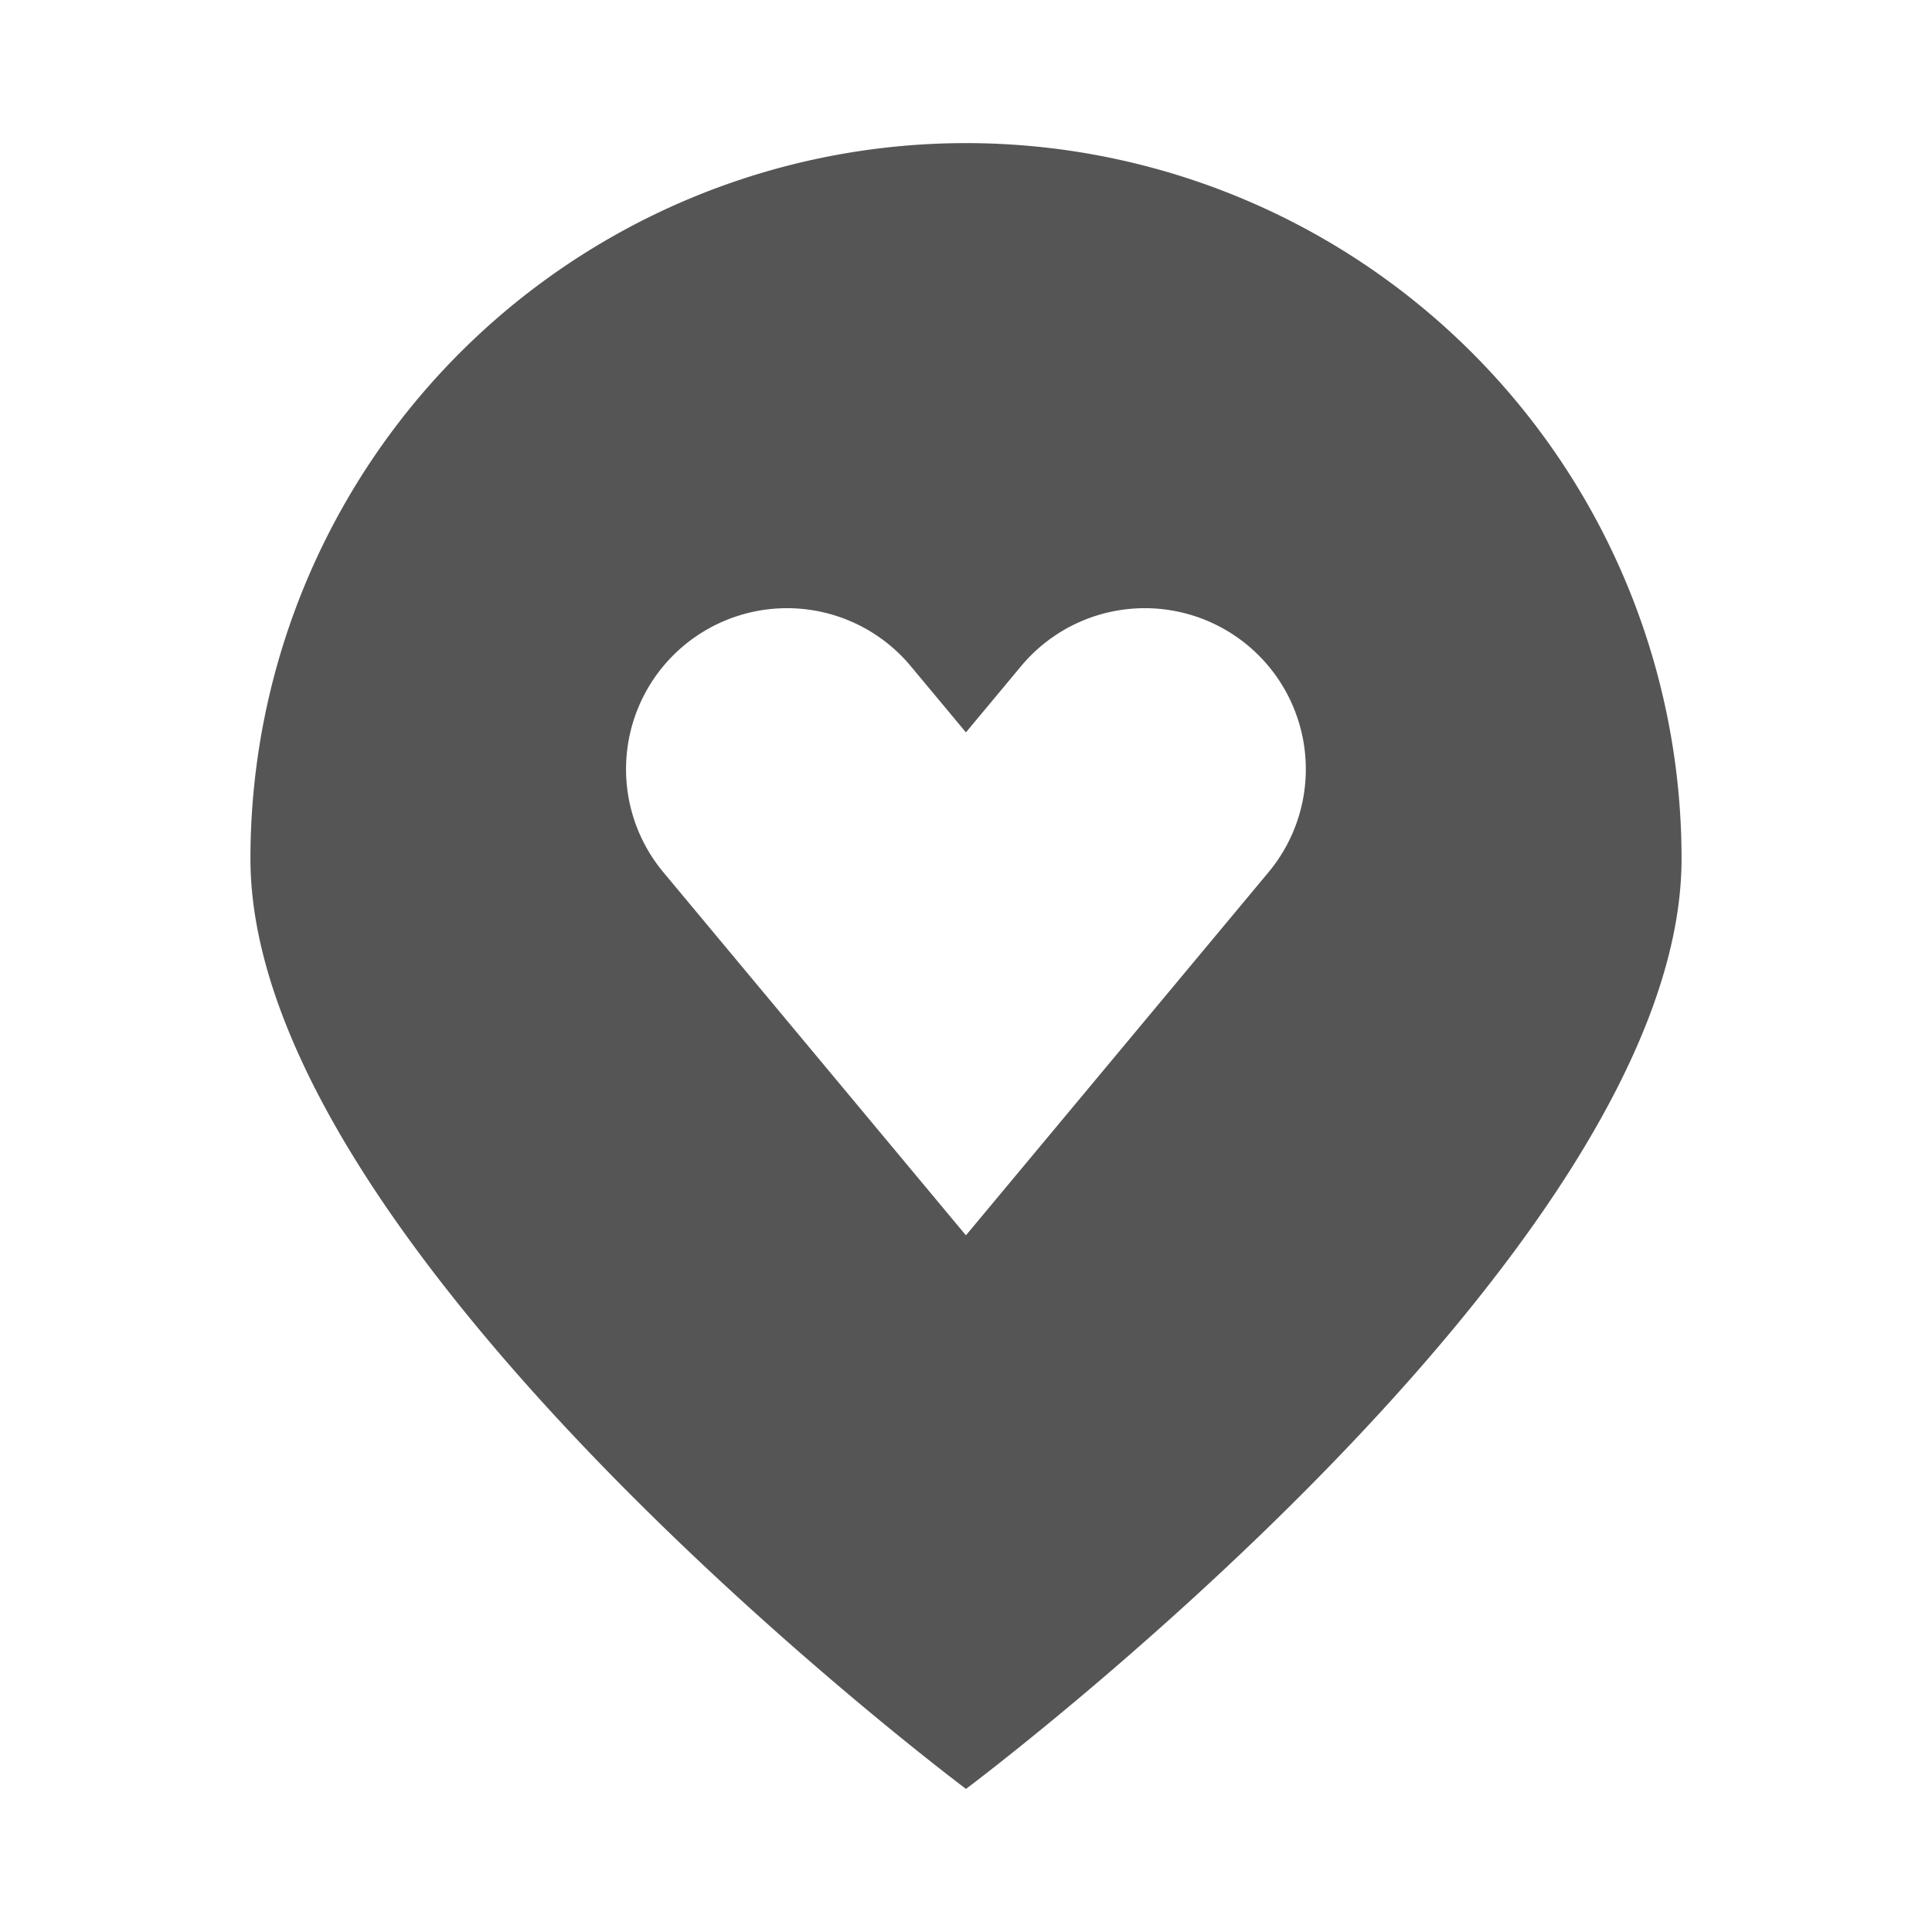<svg xmlns="http://www.w3.org/2000/svg" width="54" height="54" viewBox="0 0 54 54">
  <defs>
    <style>
      .cls-1 {
        fill: #555;
      }
    </style>
  </defs>
  <title>icon_rejion_business</title>
  <g id="オブジェクト">
    <path class="cls-1" d="M27,4A20,20,0,0,0,7,24C7,35.046,27,50,27,50S47,35.046,47,24A20,20,0,0,0,27,4Zm8.455,20.38-8.457,10.148L18.541,24.38a4.5,4.5,0,1,1,6.914-5.762l1.543,1.852,1.543-1.852a4.5,4.5,0,1,1,6.914,5.762Z"/>
  </g>
</svg>
